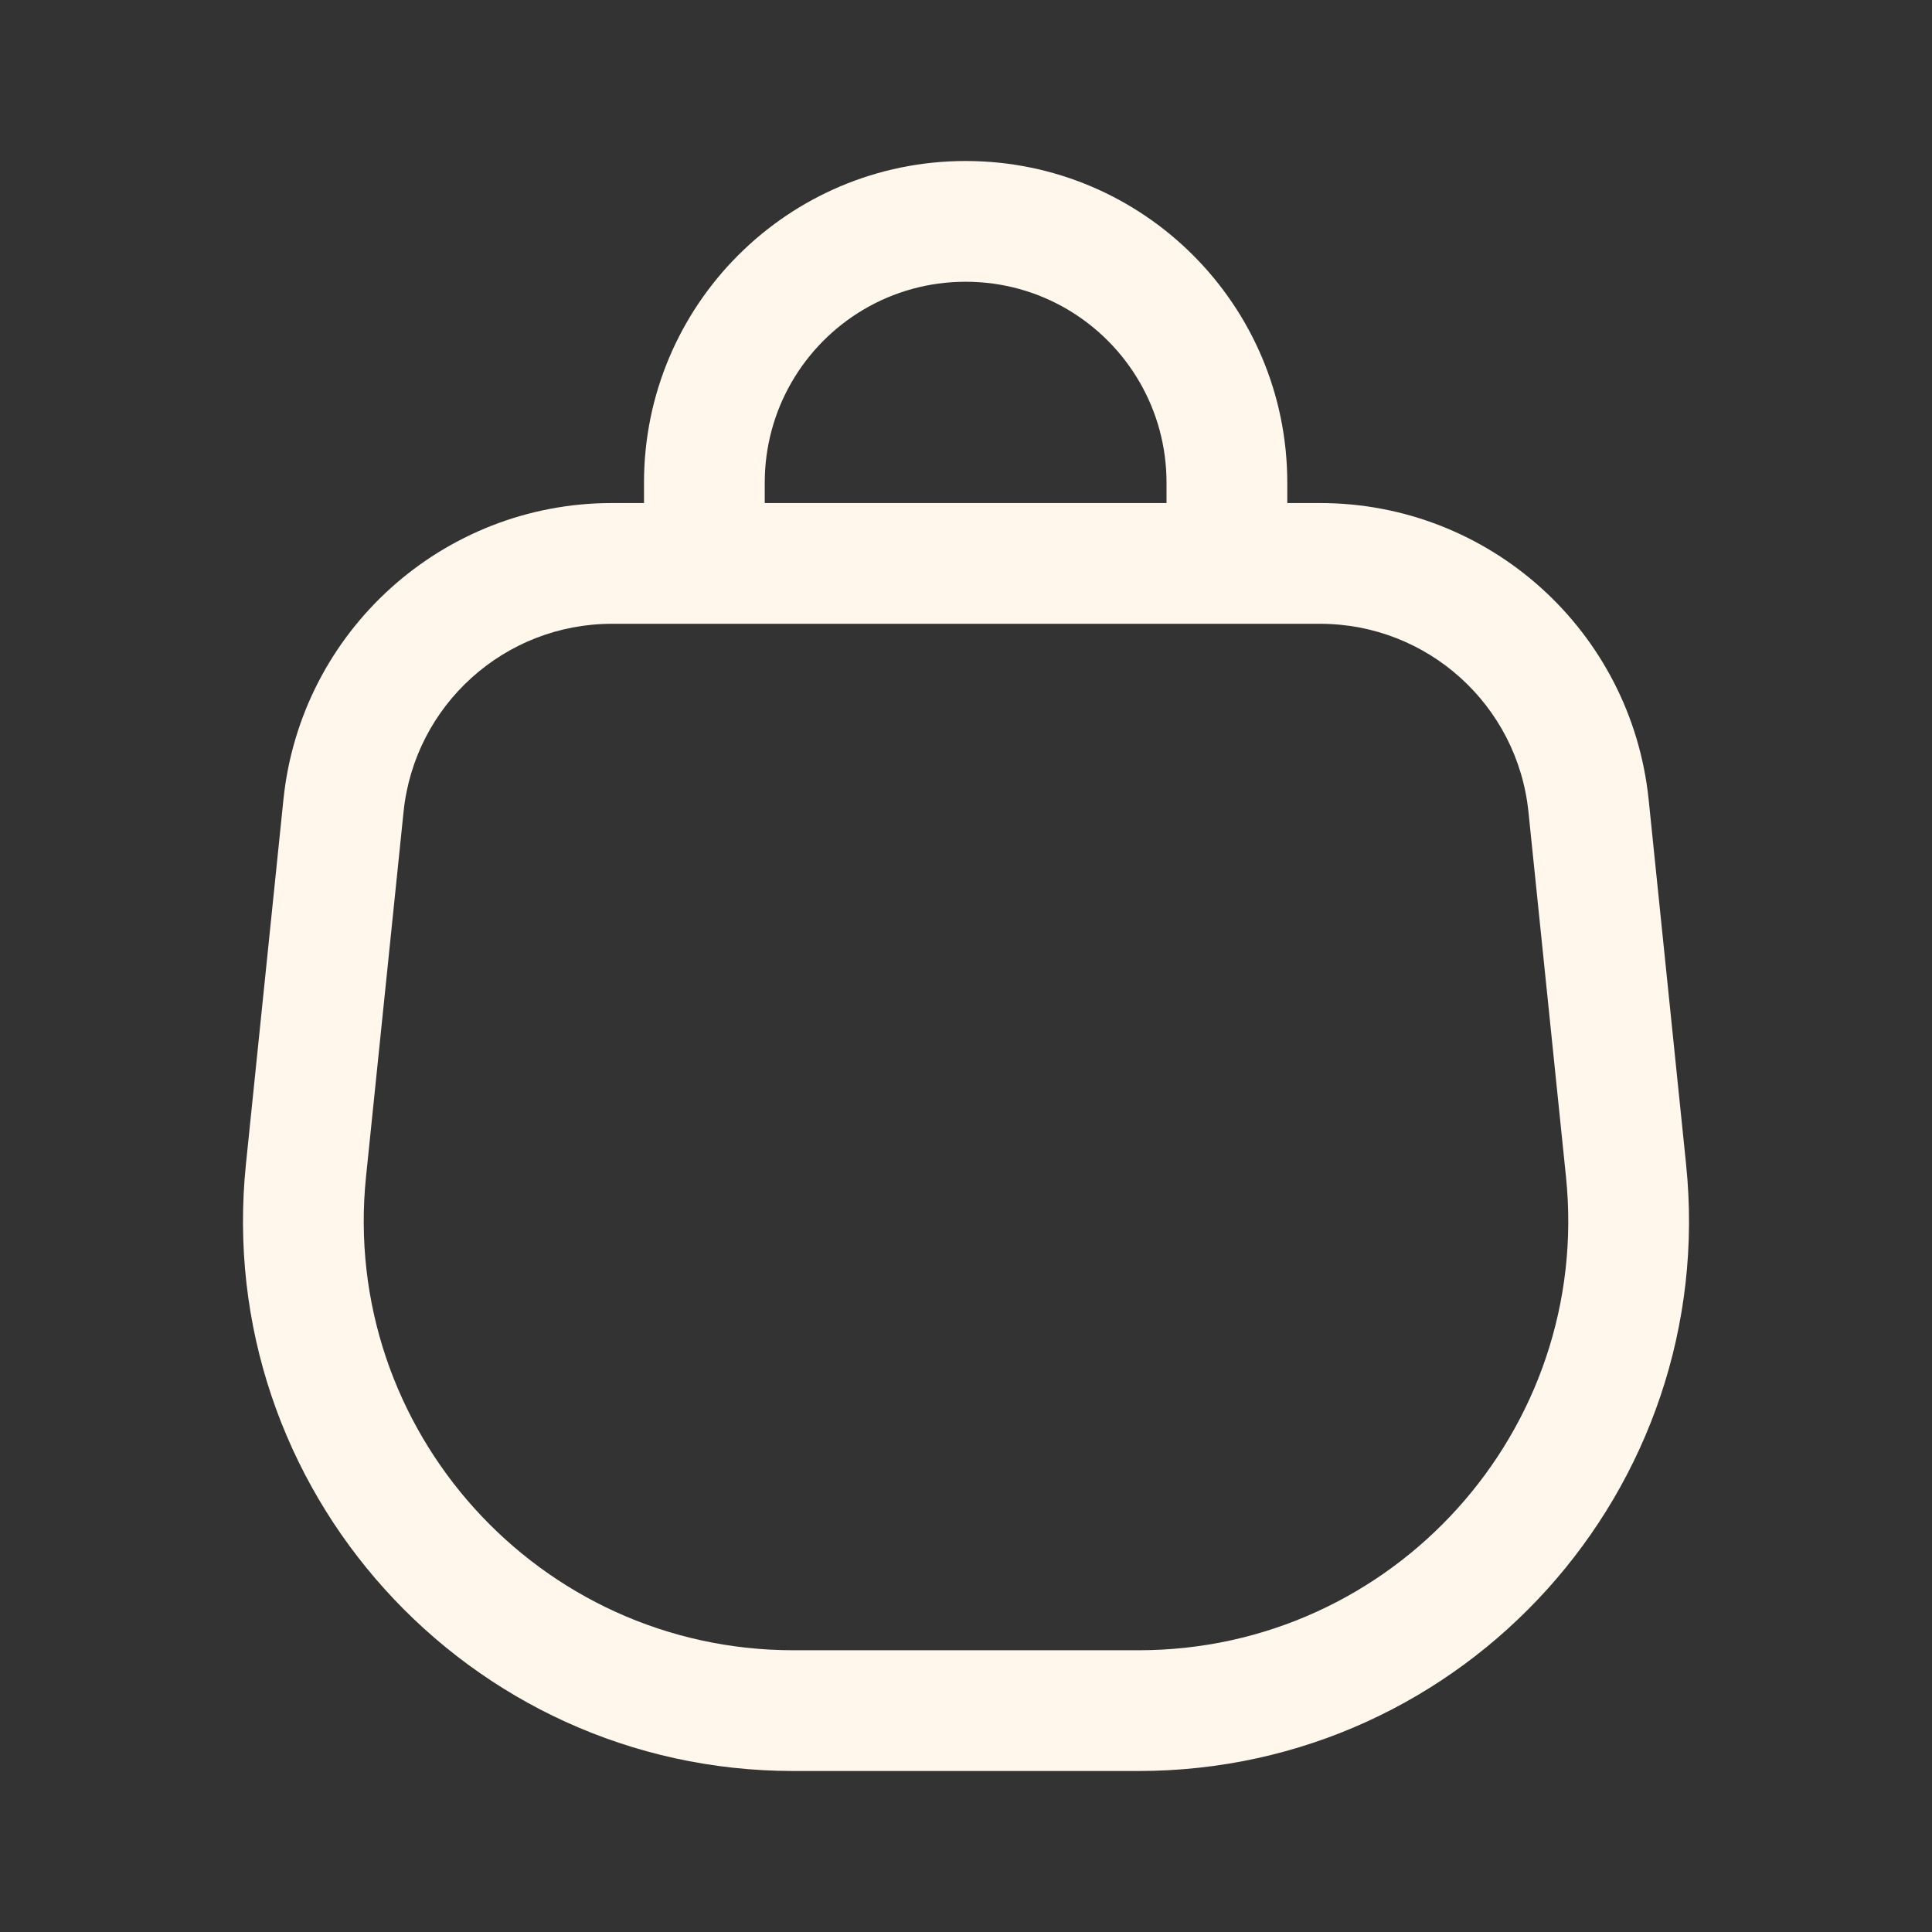 <svg width="24" height="24" viewBox="0 0 24 24" fill="none" xmlns="http://www.w3.org/2000/svg">
<rect x="0" y="0" width="24" height="24" fill="#333333" stroke="none"/>
<path fill-rule="evenodd" clip-rule="evenodd" d="M7.602 7.749C6.268 7.749 5.149 8.758 5.013 10.086L4.547 14.616C4.223 17.763 6.693 20.5 9.857 20.5H14.143C17.307 20.5 19.777 17.763 19.453 14.616L18.987 10.086C18.851 8.758 17.733 7.749 16.398 7.749H7.602ZM14.158 4.749C14.37 5.116 14.491 5.542 14.491 5.996V6.249H9.5V5.996C9.5 5.542 9.621 5.116 9.833 4.749C10.264 4.002 11.071 3.5 11.996 3.5C12.92 3.5 13.727 4.002 14.158 4.749ZM11.996 2C14.202 2 15.991 3.789 15.991 5.996V6.249H16.398C18.502 6.249 20.264 7.84 20.48 9.932L20.945 14.462C21.36 18.494 18.197 22 14.143 22H9.857C5.804 22 2.64 18.494 3.055 14.462L3.521 9.932C3.736 7.84 5.499 6.249 7.602 6.249H8V5.996C8 3.789 9.789 2 11.996 2Z" fill="#FFF7EB"/>
</svg>
